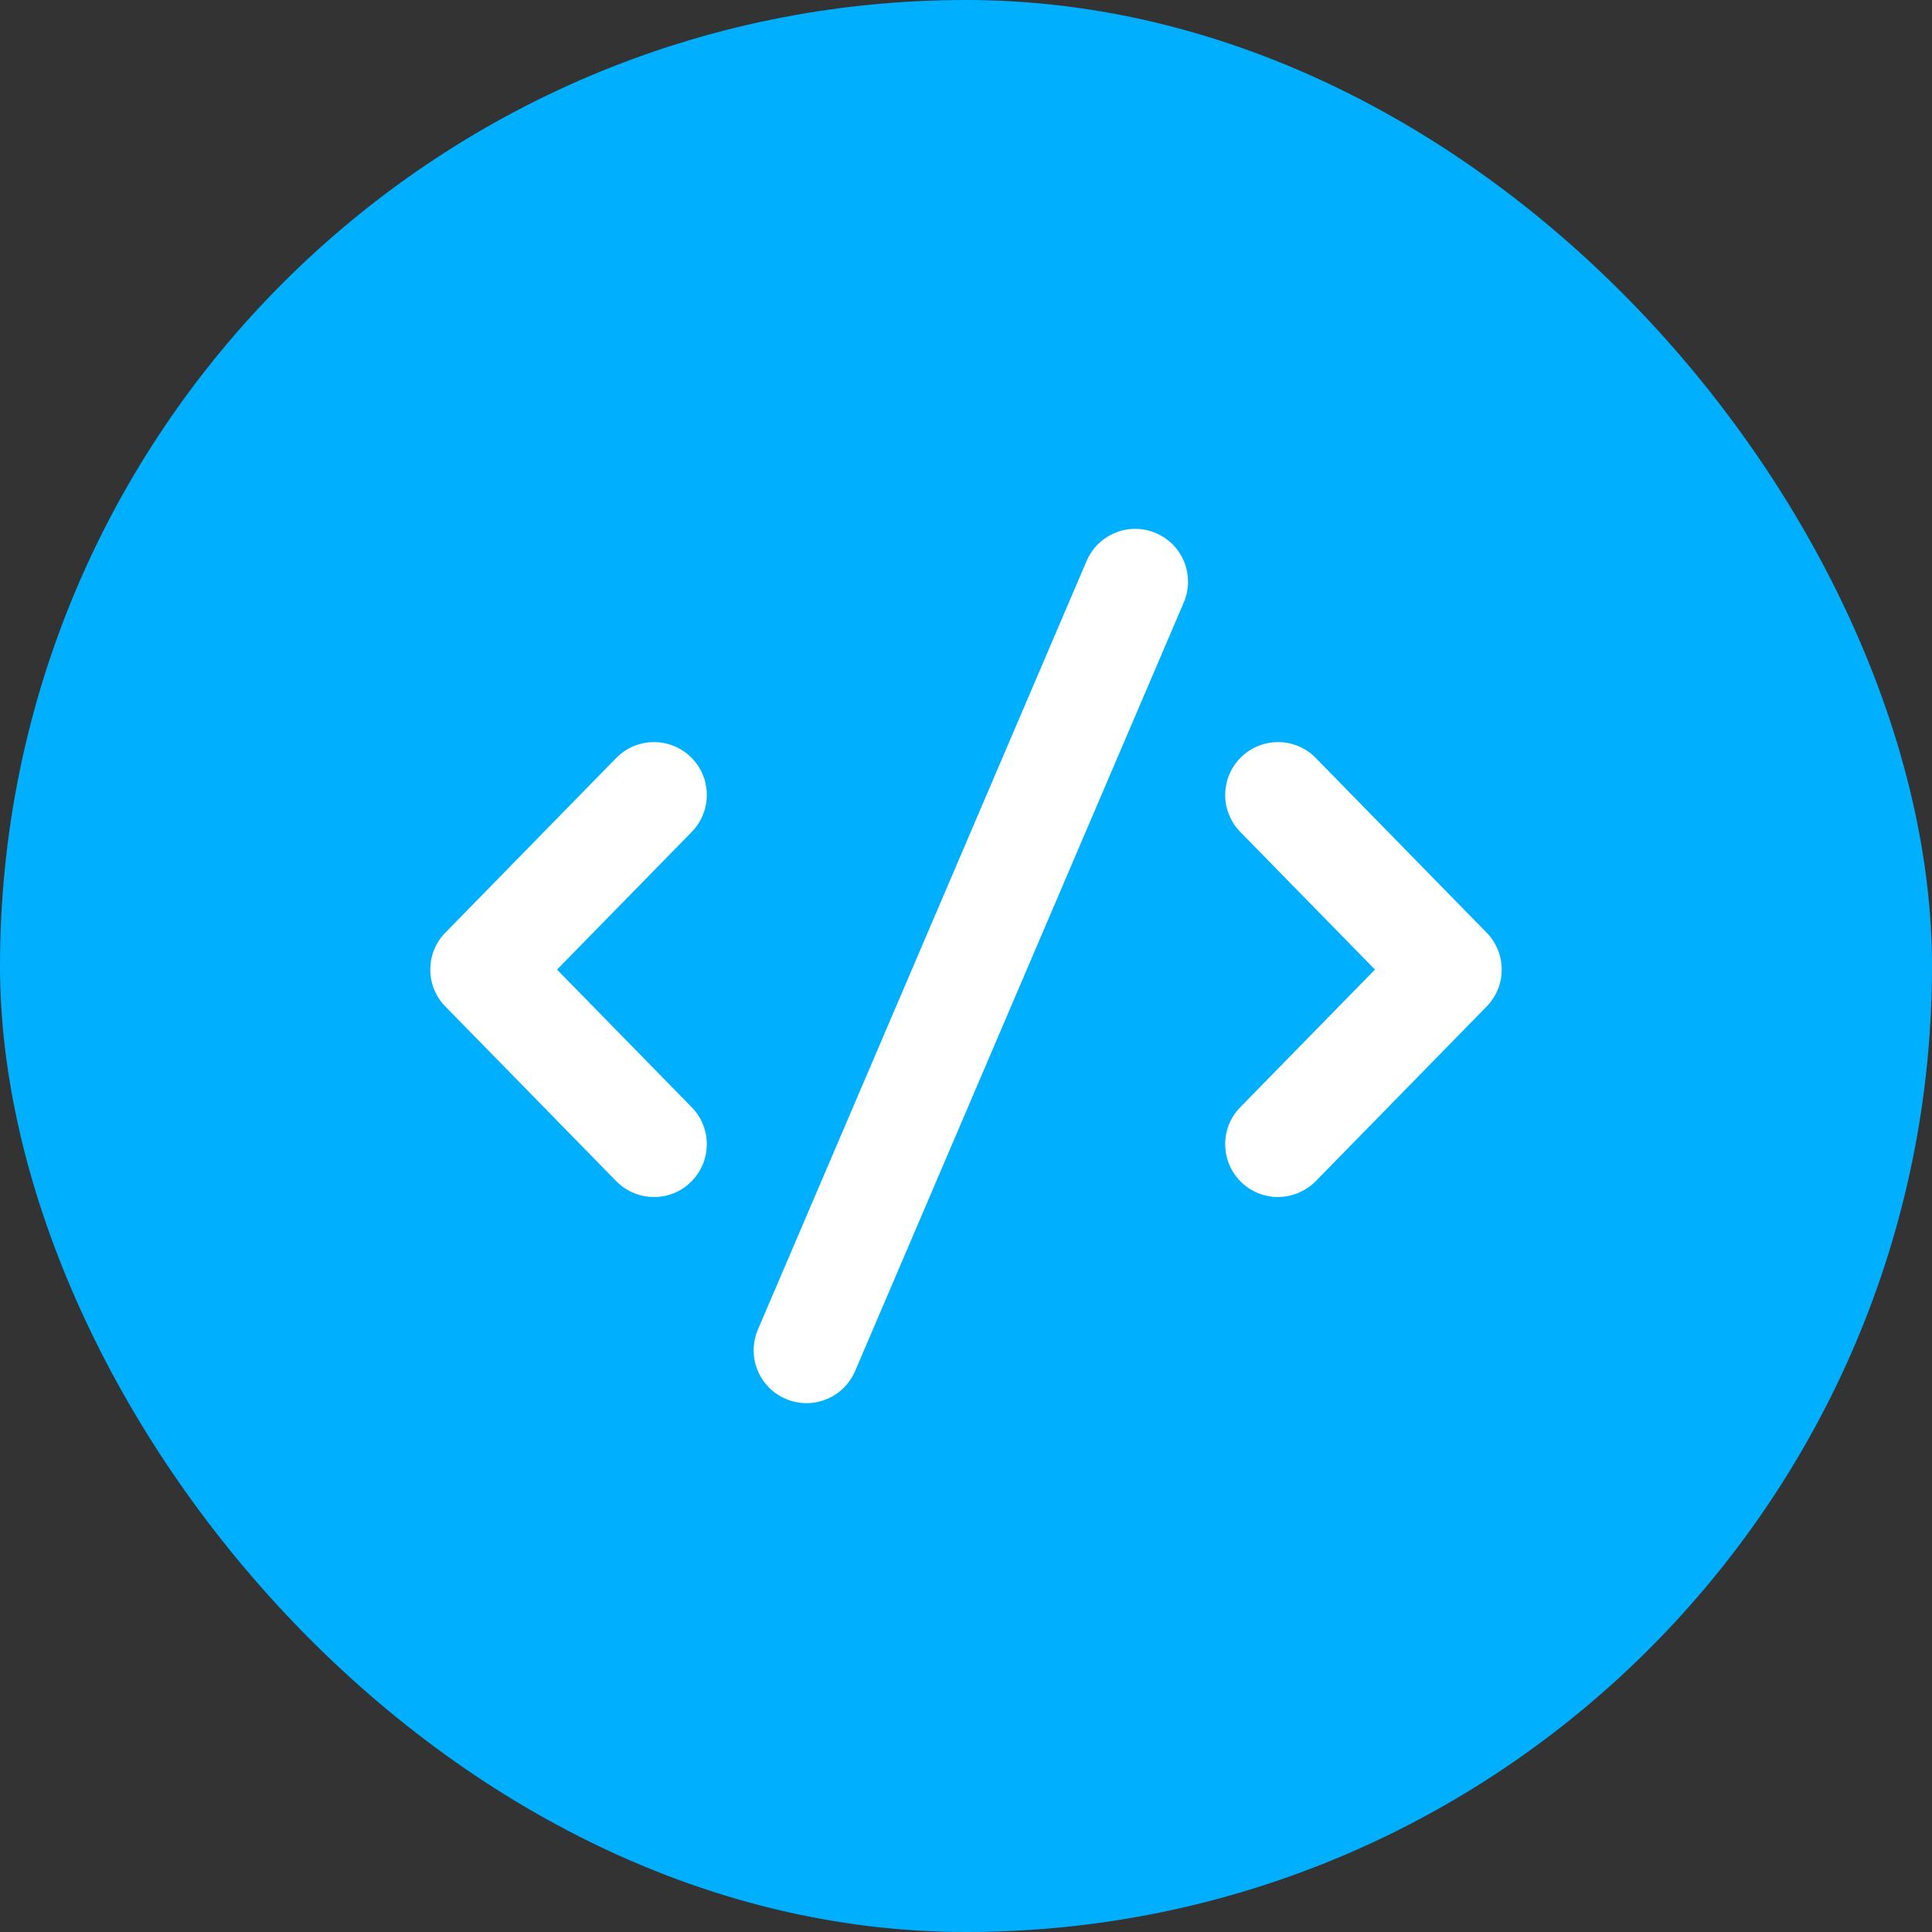 <?xml version="1.0" encoding="UTF-8"?> <svg xmlns="http://www.w3.org/2000/svg" width="80" height="80" viewBox="0 0 80 80" fill="none"><rect x="0" y="0" width="80" height="80" fill="#333333" stroke="none"/> <rect width="80" height="80" rx="40" fill="#00B0FF"></rect> <path d="M23.066 40.148L28.644 34.447C29.489 33.583 29.473 32.198 28.609 31.353C27.745 30.508 26.361 30.523 25.516 31.387L18.441 38.619C17.608 39.469 17.609 40.828 18.441 41.678L25.516 48.908C25.944 49.345 26.511 49.566 27.08 49.566C27.648 49.566 28.184 49.358 28.609 48.942C29.473 48.097 29.488 46.712 28.642 45.848L23.064 40.148H23.066Z" fill="white"></path> <path d="M54.484 31.387C53.639 30.523 52.255 30.509 51.391 31.353C50.527 32.198 50.513 33.583 51.356 34.447L56.934 40.148L51.356 45.848C50.511 46.712 50.527 48.097 51.389 48.942C51.814 49.359 52.367 49.566 52.919 49.566C53.47 49.566 54.053 49.345 54.483 48.908L61.558 41.678C62.391 40.828 62.391 39.469 61.558 38.619L54.483 31.387H54.484Z" fill="white"></path> <path d="M47.867 22.075C46.756 21.6 45.47 22.116 44.995 23.227L31.384 55.053C30.909 56.164 31.425 57.45 32.536 57.925C32.817 58.045 33.108 58.102 33.395 58.102C34.245 58.102 35.053 57.603 35.408 56.773L49.017 24.947C49.492 23.836 48.977 22.55 47.866 22.075H47.867Z" fill="white"></path> </svg> 